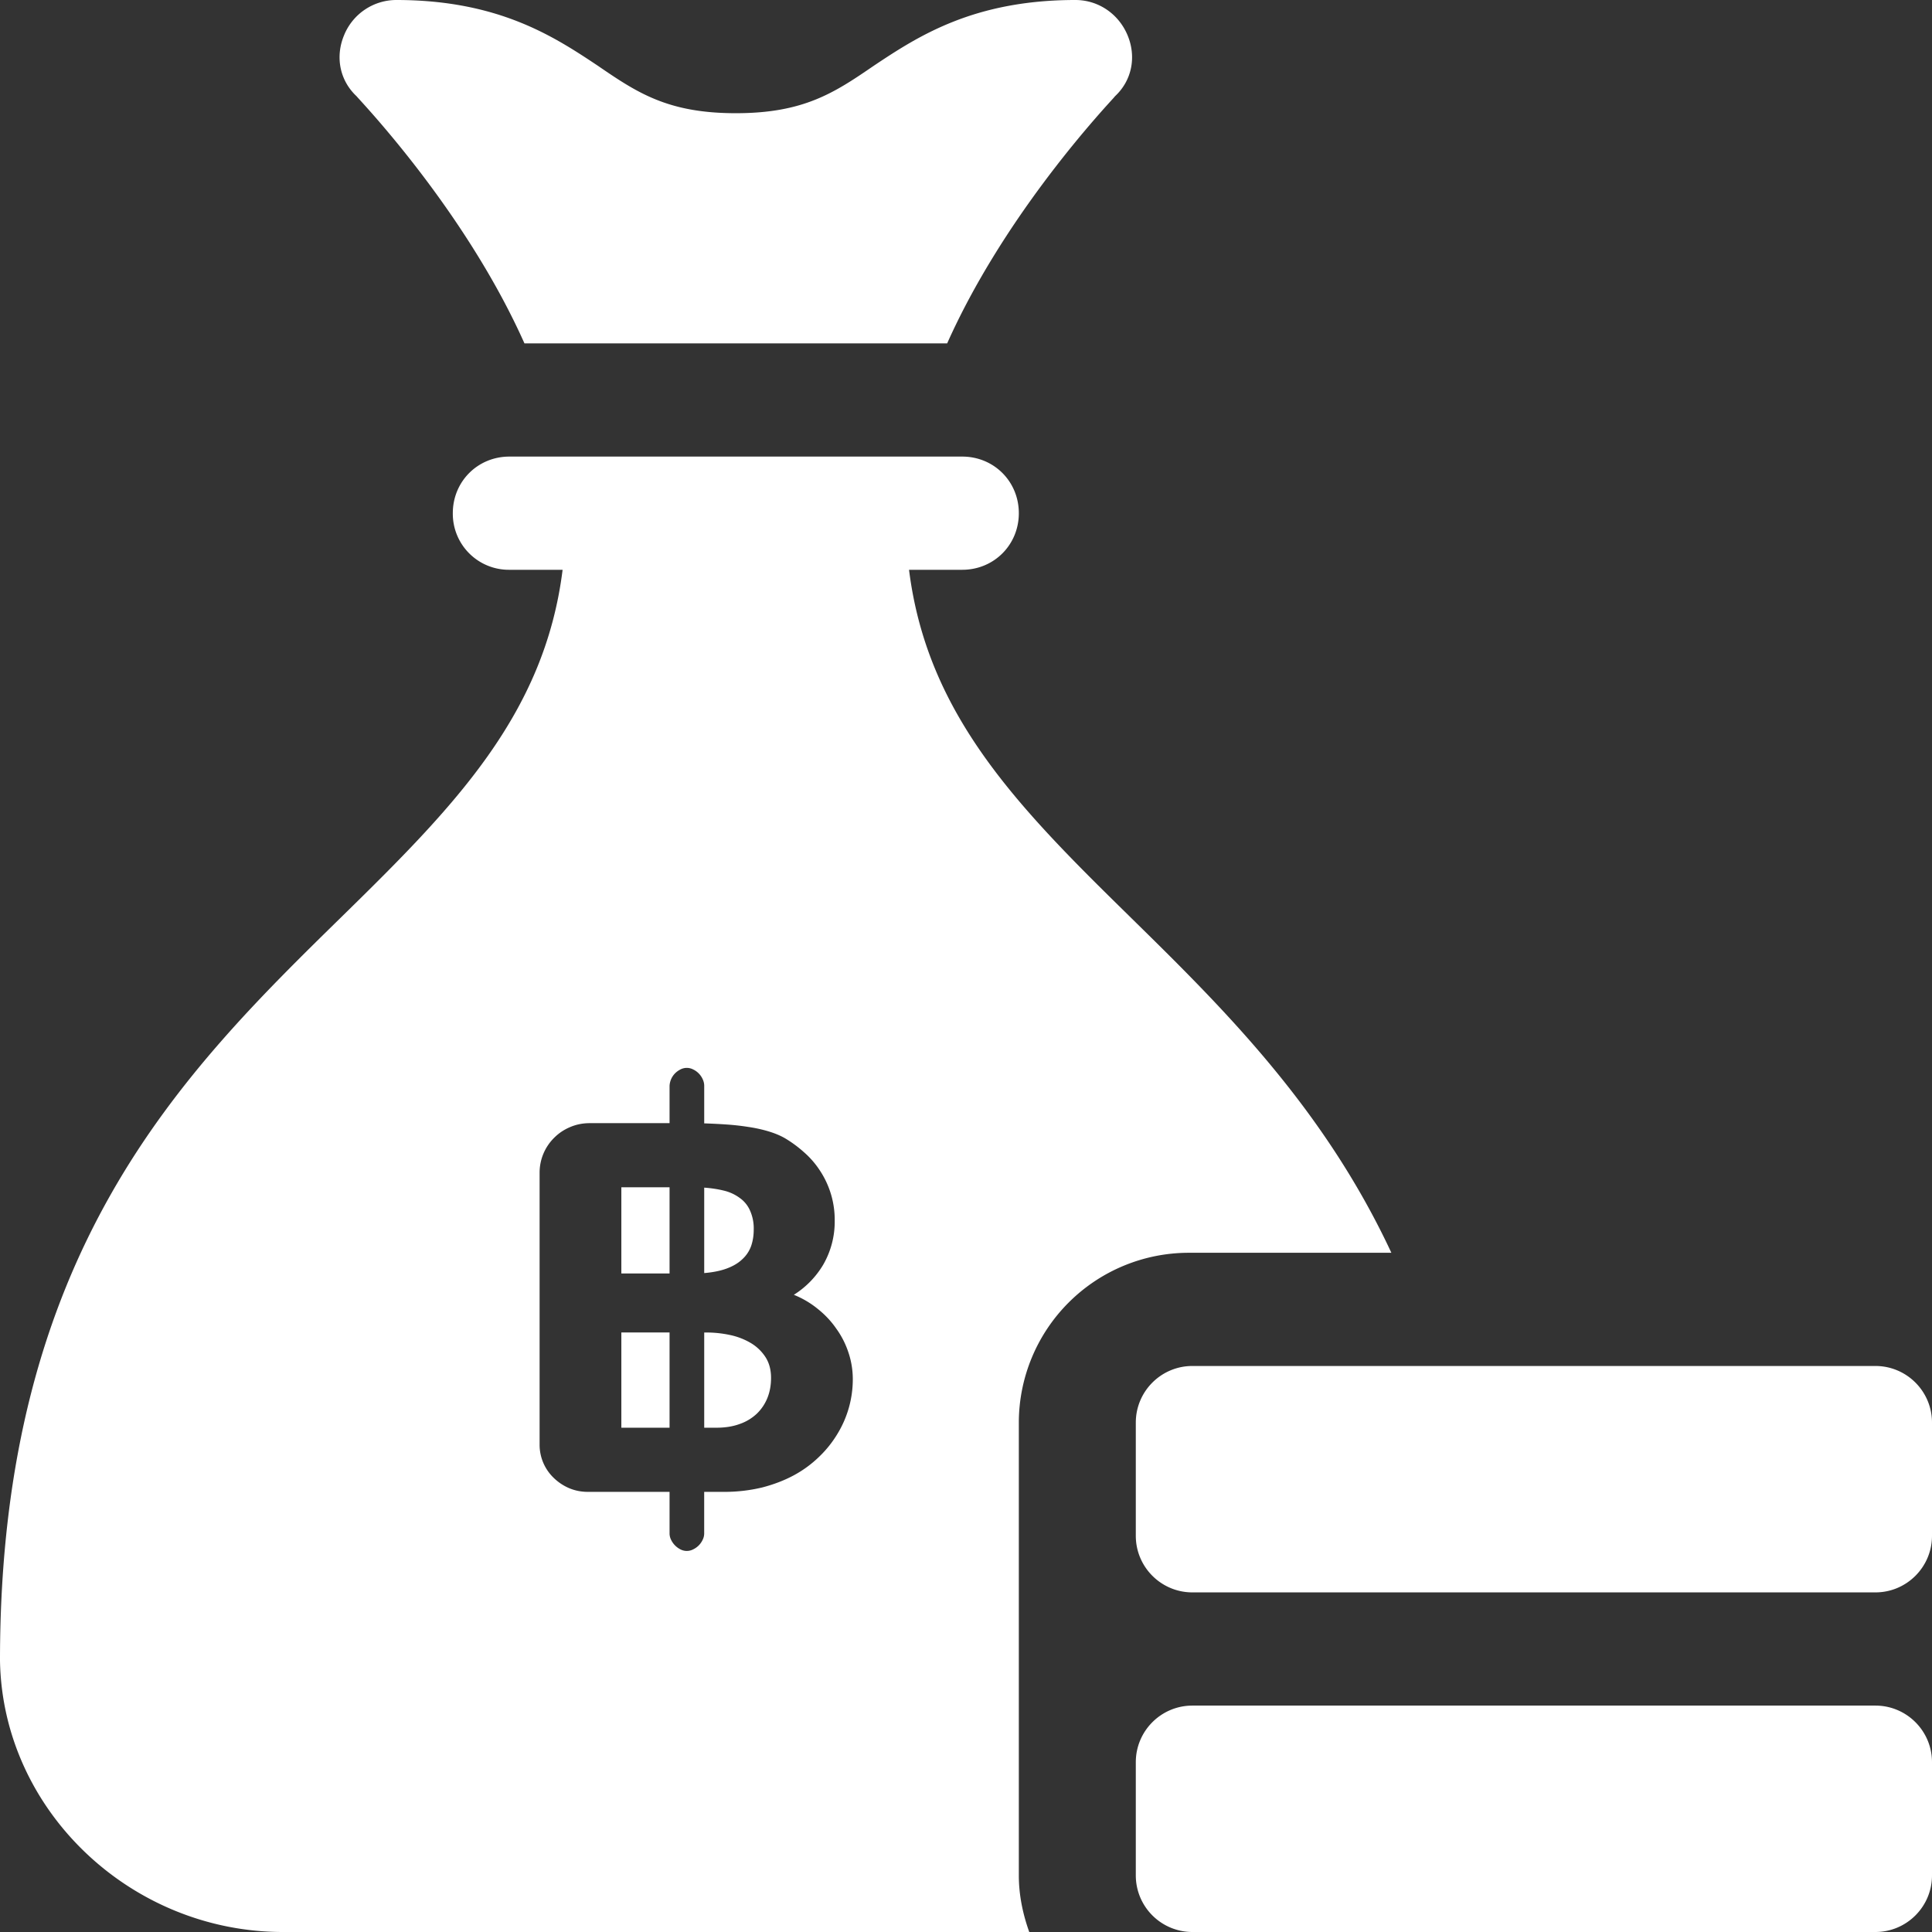 <svg width="64" height="64" fill="none" xmlns="http://www.w3.org/2000/svg"><rect width="100%" height="100%" fill="#333333" stroke="none"/><path d="M31.376 11.375H17.373c-1.81-4.057-4.86-7.414-5.457-8.071-.065-.071-.1-.11-.104-.116-.562-.526-.712-1.313-.412-2.026A1.87 1.87 0 0 1 13.125 0C16.5 0 18.337 1.2 19.8 2.175c1.313.9 2.325 1.575 4.575 1.575s3.262-.675 4.575-1.575C30.413 1.2 32.25 0 35.625 0c.75 0 1.425.45 1.725 1.163.3.712.15 1.5-.413 2.024a2.397 2.397 0 0 1-.103.117c-.599.659-3.648 4.015-5.458 8.071zm6.249 50.75v-3.75c0-1.035.84-1.875 1.875-1.875h22.625c1.035 0 1.875.84 1.875 1.875v3.75C64 63.16 63.16 64 62.125 64H39.5a1.875 1.875 0 0 1-1.875-1.875zM64 50.875v-3.75c0-1.035-.84-1.875-1.875-1.875H39.5c-1.035 0-1.875.84-1.875 1.875v3.75c0 1.035.84 1.875 1.875 1.875h22.625c1.035 0 1.875-.84 1.875-1.875zM23.328 44.14v3.155h.399c.295 0 .555-.041.78-.125a1.57 1.57 0 0 0 .567-.343c.154-.15.27-.325.35-.525.079-.2.118-.419.118-.656 0-.27-.062-.502-.187-.694a1.476 1.476 0 0 0-.493-.468 2.262 2.262 0 0 0-.692-.263 3.7 3.7 0 0 0-.774-.08h-.068zm-1.148 3.155V44.14h-1.597v3.155h1.597zm0-5.11V39.33h-1.597v2.855h1.597zm2.788-1.45a1.45 1.45 0 0 0-.124-.637.999.999 0 0 0-.344-.418 1.442 1.442 0 0 0-.517-.238c-.2-.05-.418-.083-.655-.1v2.83c.3-.025.553-.077.76-.156.209-.079.377-.181.506-.306a1.09 1.09 0 0 0 .287-.431c.058-.167.087-.348.087-.544z" fill="#fff"/><path fill-rule="evenodd" clip-rule="evenodd" d="M30.113 18.875c.6 4.8 3.6 7.85 7.275 11.45l.006.007c3.069 3.01 6.43 6.31 8.697 11.168h-6.716a5.632 5.632 0 0 0-5.625 5.625v15c0 .66.135 1.286.345 1.875H9.375C4.312 64 .075 59.95 0 55c0-13.538 6.037-19.462 11.363-24.675 3.675-3.6 6.675-6.65 7.274-11.45h-1.762A1.857 1.857 0 0 1 15 17c0-1.05.825-1.875 1.875-1.875h15c1.05 0 1.875.825 1.875 1.875s-.825 1.875-1.875 1.875h-1.762zm-7.933 18.33V35.97a.637.637 0 0 1 .18-.412.691.691 0 0 1 .182-.132.455.455 0 0 1 .418 0 .657.657 0 0 1 .318.325c.033.07.05.144.05.218v1.244c.24.008.486.02.736.037.25.017.49.044.724.081.232.034.453.082.66.144.213.063.398.14.556.231.225.134.437.29.636.469.2.175.375.377.524.606a2.958 2.958 0 0 1 .487 1.656 2.853 2.853 0 0 1-.38 1.456 2.964 2.964 0 0 1-.974.999c.287.116.55.27.786.462.242.192.448.41.618.656.175.242.31.506.405.794.096.287.144.583.144.887a3.465 3.465 0 0 1-.5 1.793 3.65 3.65 0 0 1-.61.768 3.764 3.764 0 0 1-.843.619c-.316.17-.67.306-1.06.406a5.369 5.369 0 0 1-1.28.143h-.63v1.375a.469.469 0 0 1-.05.212.658.658 0 0 1-.317.319.455.455 0 0 1-.418 0 .691.691 0 0 1-.312-.319.47.47 0 0 1-.05-.212V49.42h-2.708c-.22 0-.428-.042-.624-.125a1.68 1.68 0 0 1-.505-.338 1.52 1.52 0 0 1-.468-1.106v-9.015a1.623 1.623 0 0 1 .487-1.15c.15-.15.324-.266.524-.35.204-.087.42-.13.649-.13h2.645z" fill="#fff"/></svg>